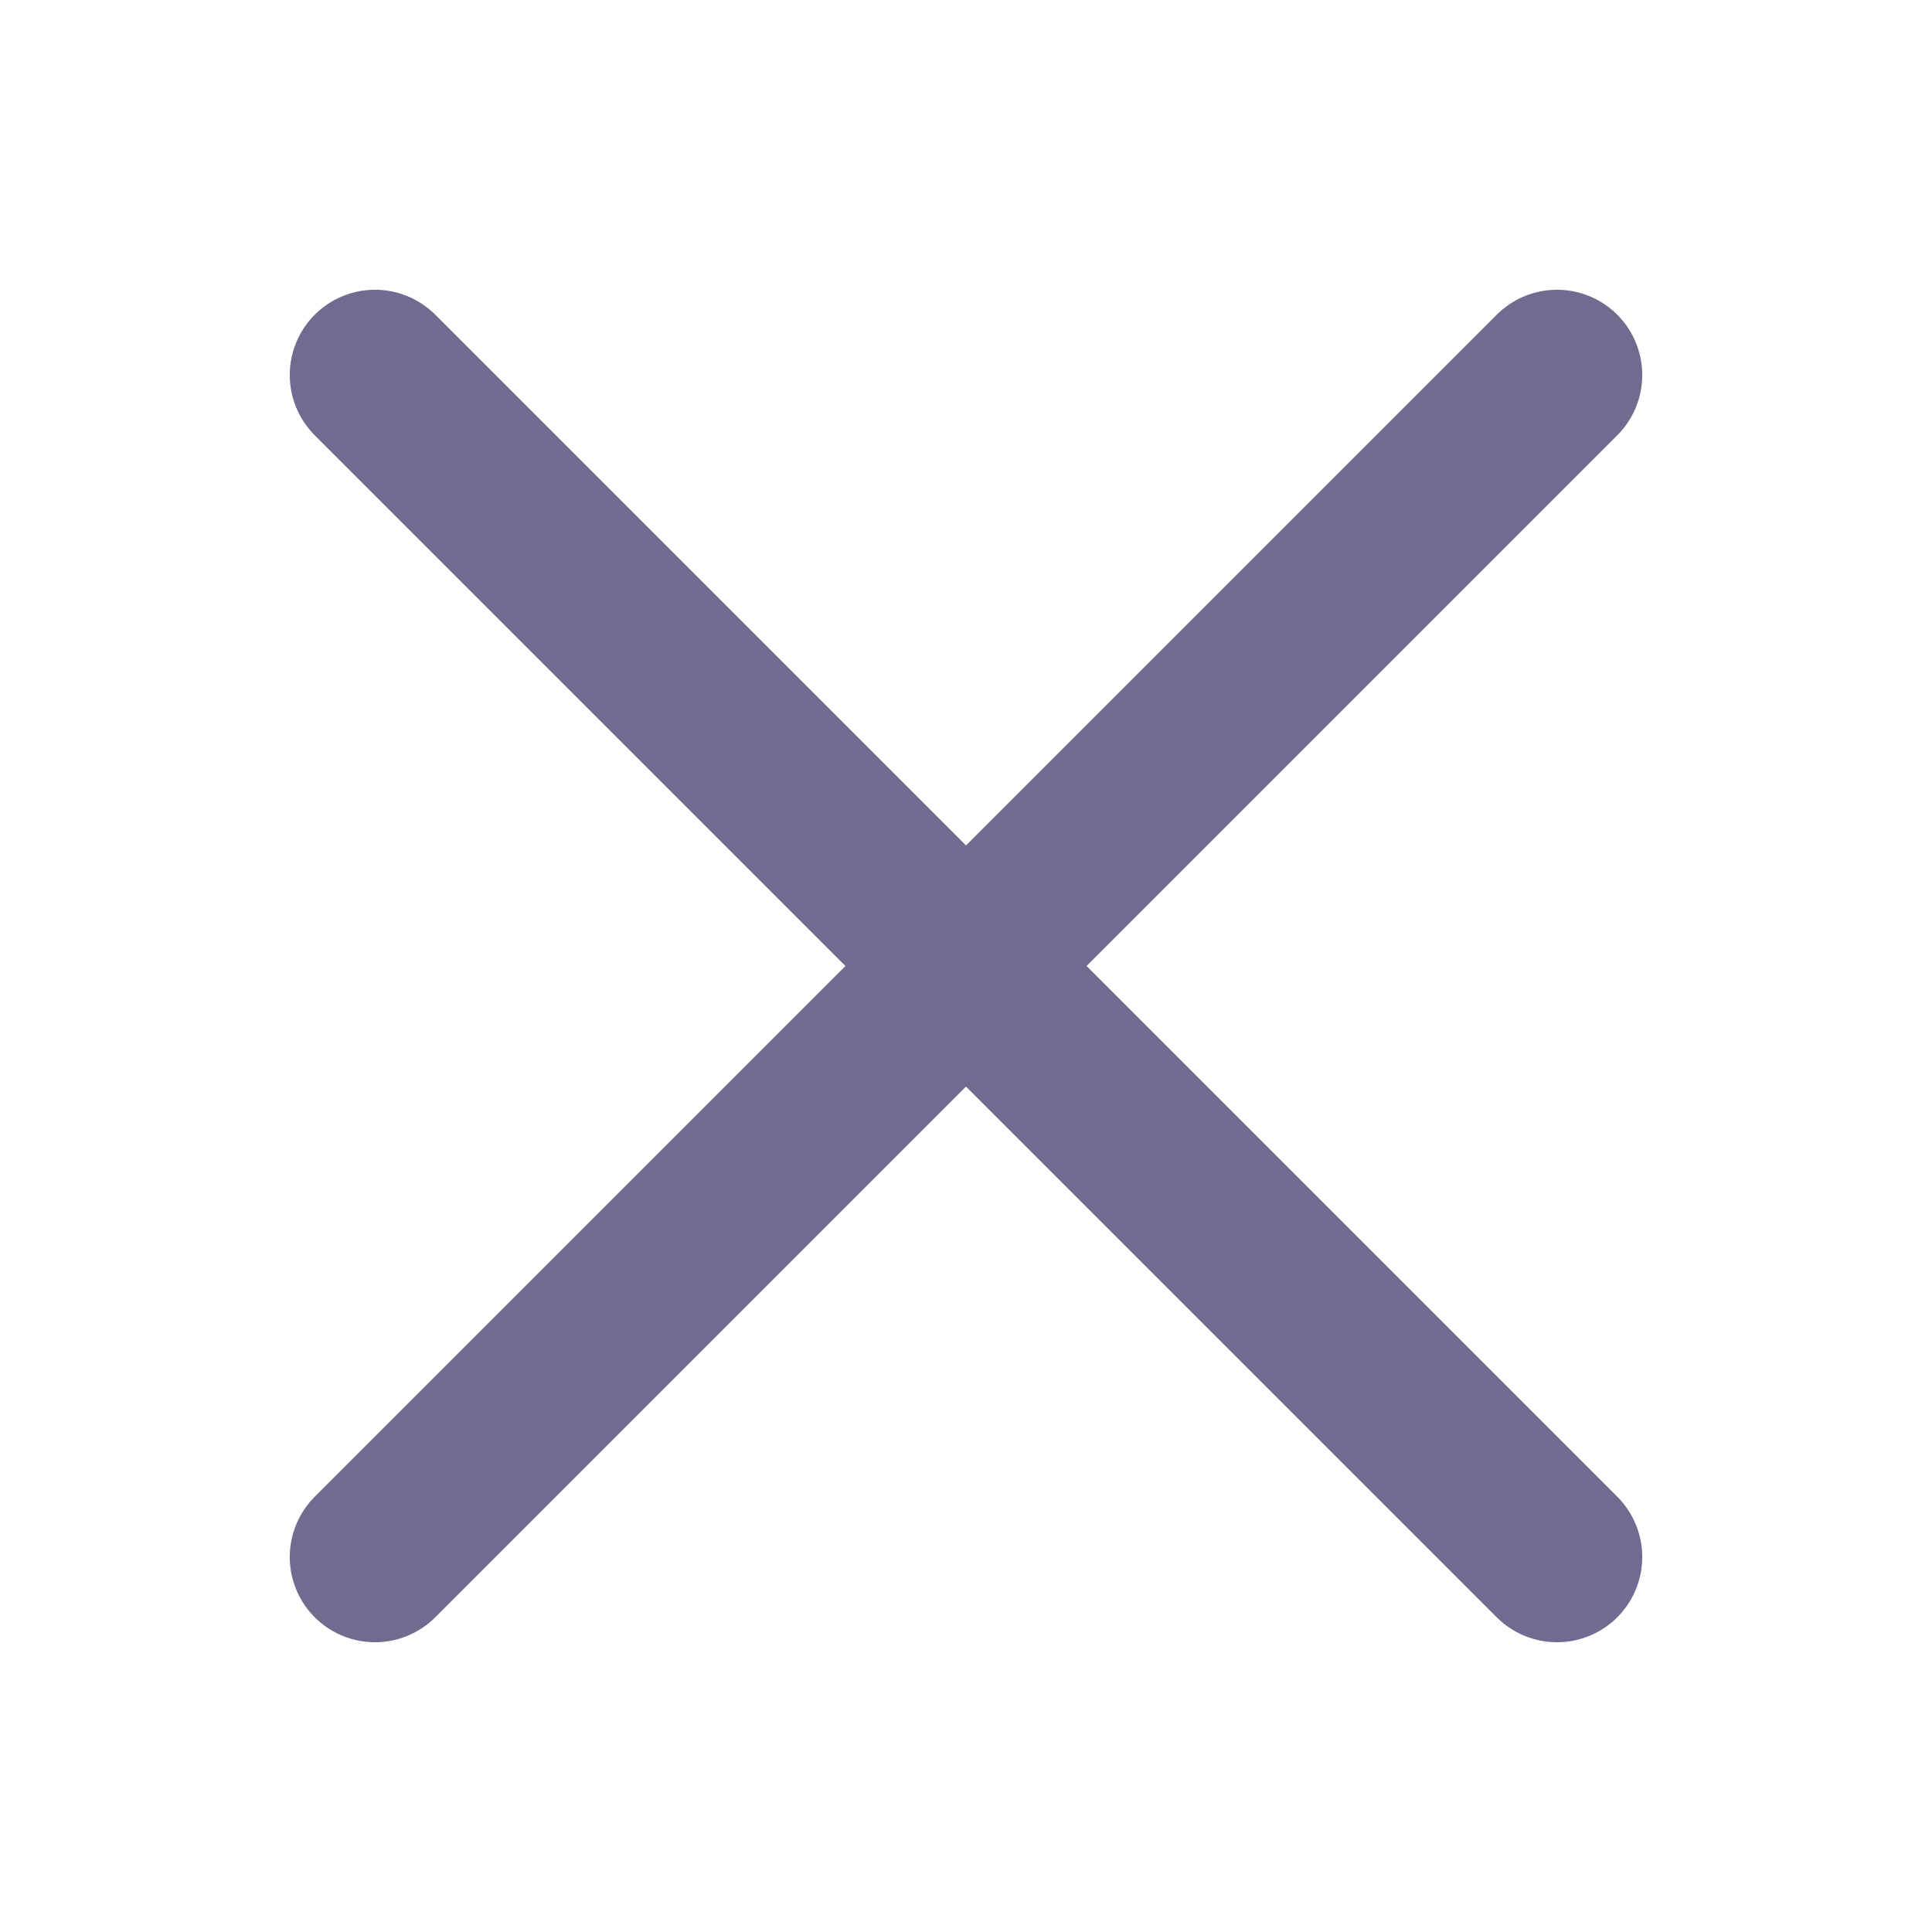 <svg width="20" height="20" viewBox="0 0 20 20" fill="none" xmlns="http://www.w3.org/2000/svg">
<path d="M16.118 3.882L3.882 16.118M3.882 3.882L16.118 16.118" stroke="#6F6C8F" stroke-width="1.765" stroke-linecap="round" stroke-linejoin="round"/>
</svg>
